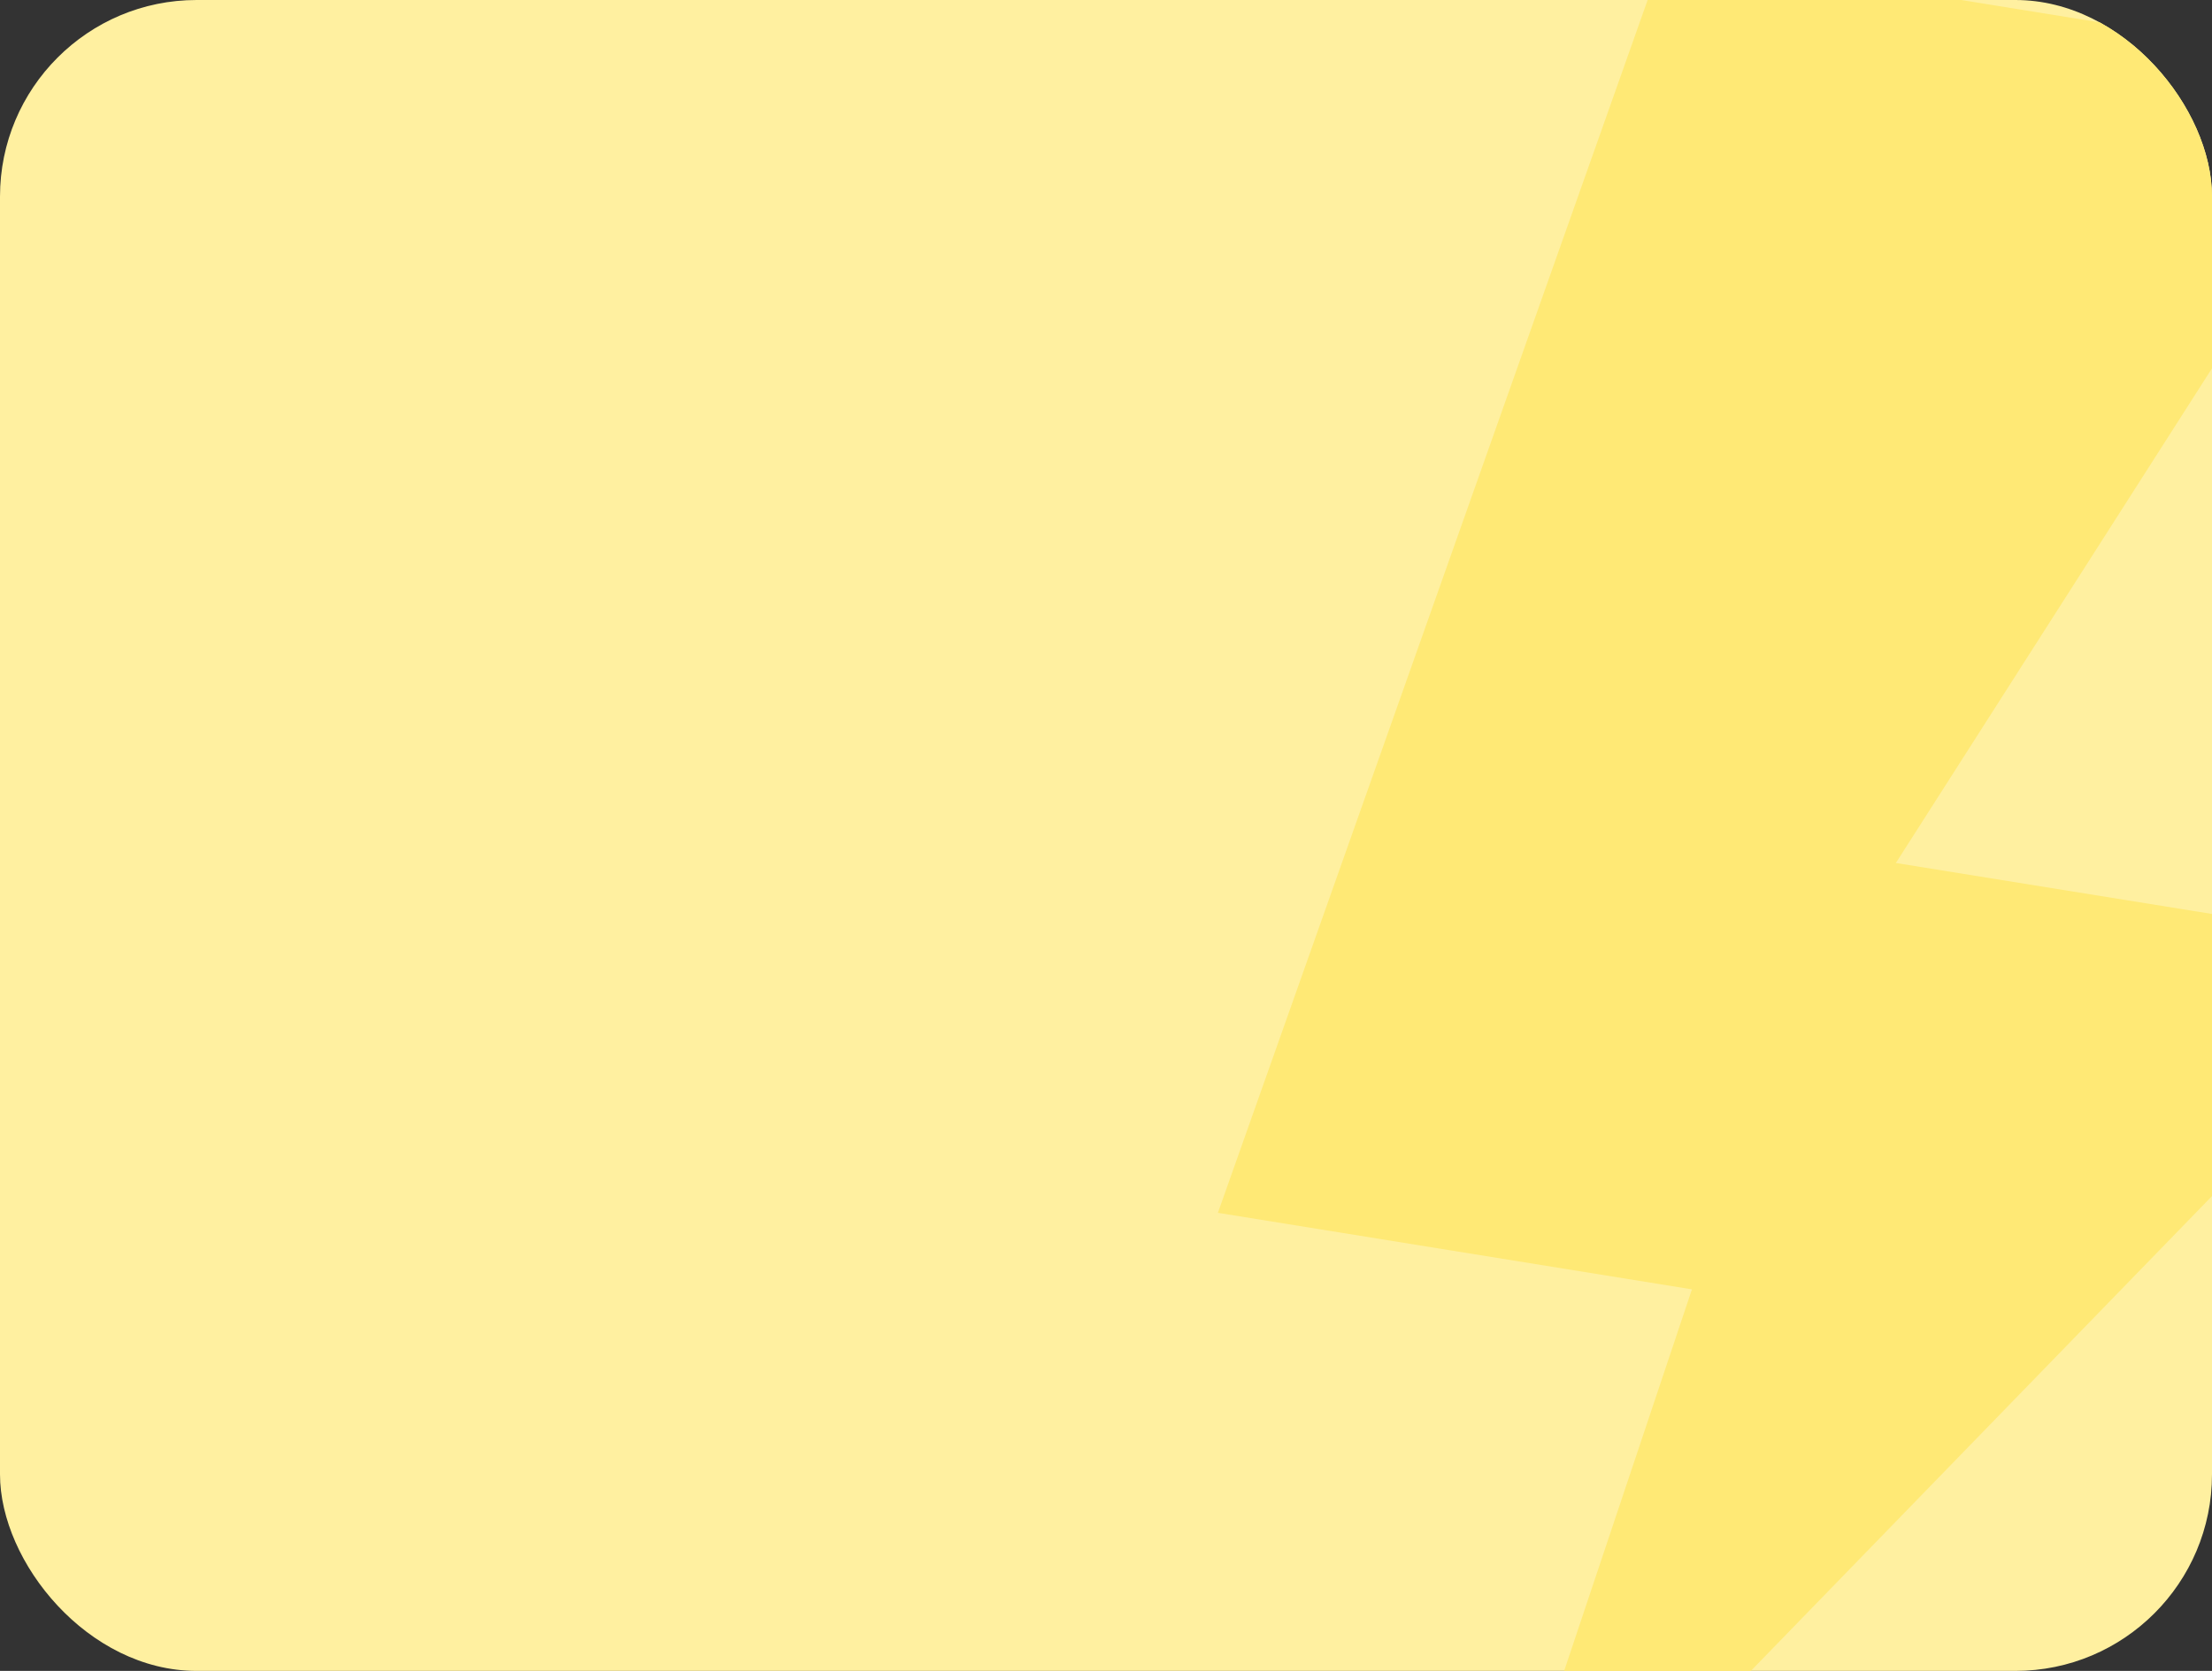 <?xml version="1.0" encoding="UTF-8"?> <svg xmlns="http://www.w3.org/2000/svg" xmlns:xlink="http://www.w3.org/1999/xlink" id="Слой_1" data-name="Слой 1" viewBox="0 0 360 272"><rect x="0" y="0" width="360" height="272" fill="#333333" stroke="none"/><defs><style>.cls-1{fill:none;}.cls-2{clip-path:url(#clip-path);}.cls-3{fill:#fff0a0;}.cls-4{fill:#ffe975;}</style><clipPath id="clip-path"><rect class="cls-1" width="360" height="272" rx="32"></rect></clipPath></defs><title>1Монтажная область 1</title><g class="cls-2"><rect class="cls-3" width="360" height="272" rx="32"></rect><path class="cls-4" d="M275.36,209.89,238.57,319.76,398.55,155l-90-14.52,82.36-128.9-120-19.37-72.7,205.22Z"></path></g></svg> 
